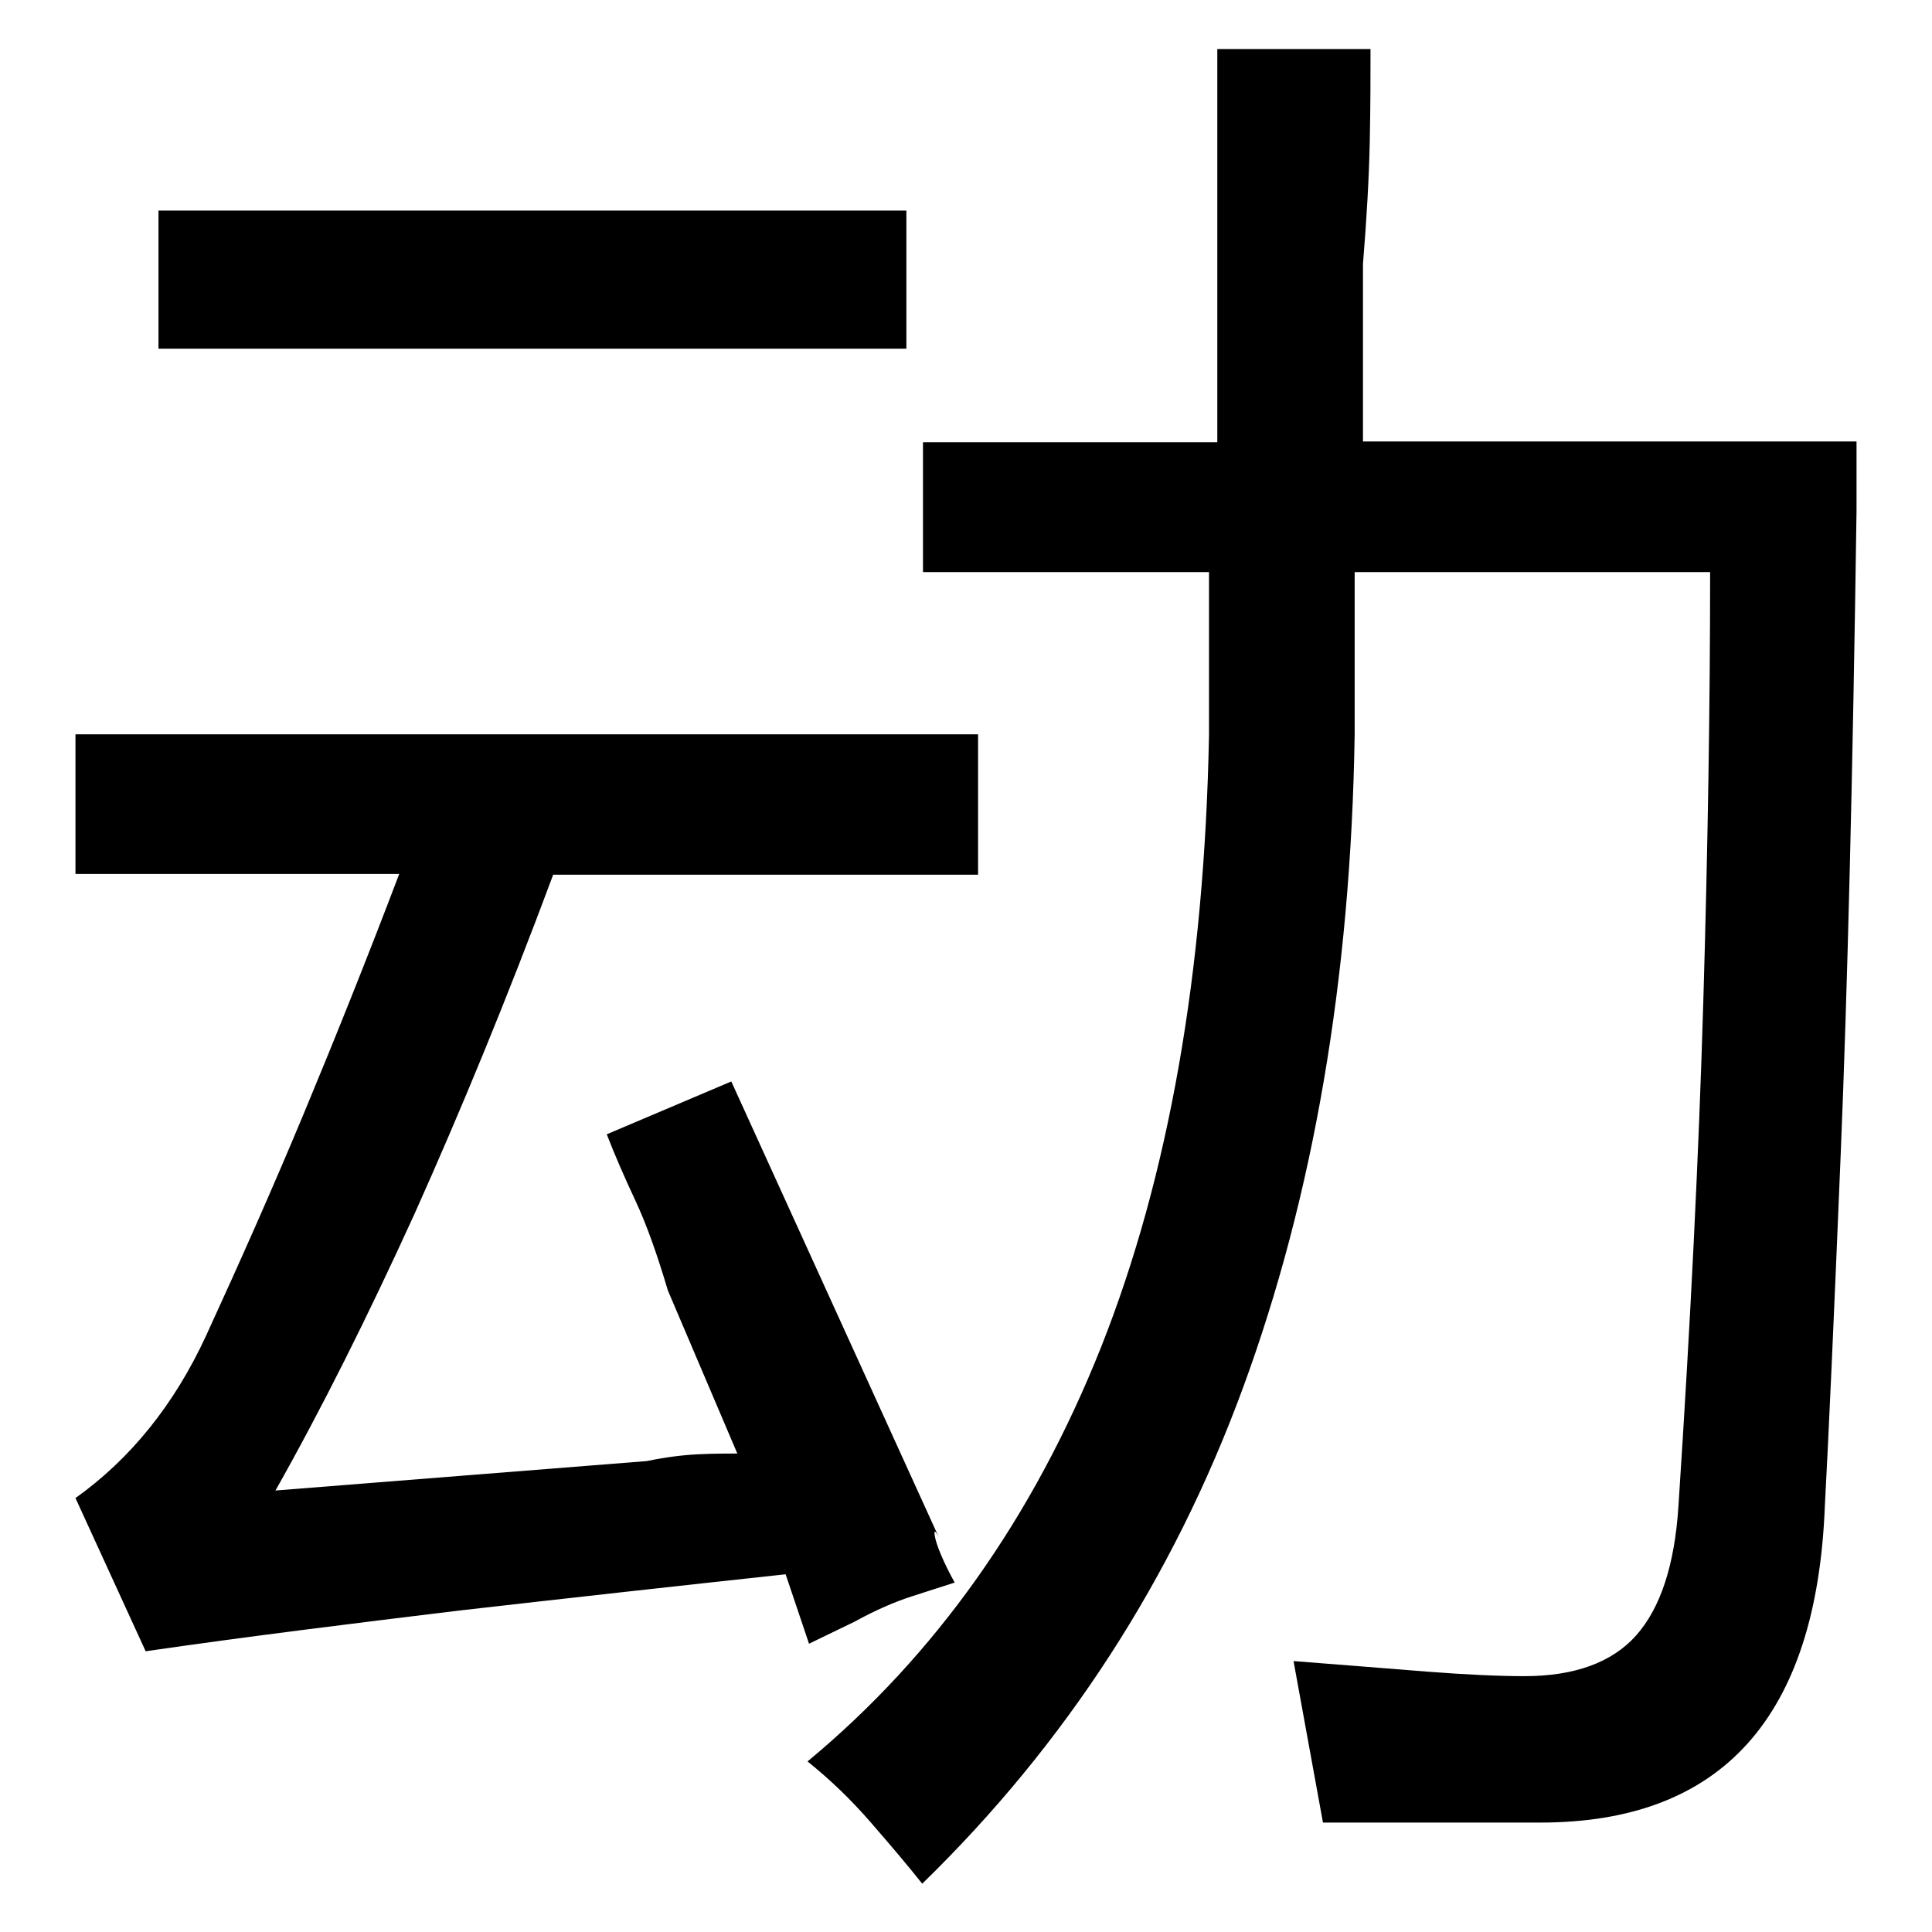 <?xml version="1.0" encoding="utf-8"?>
<!-- Svg Vector Icons : http://www.onlinewebfonts.com/icon -->
<!DOCTYPE svg PUBLIC "-//W3C//DTD SVG 1.1//EN" "http://www.w3.org/Graphics/SVG/1.1/DTD/svg11.dtd">
<svg version="1.1" xmlns="http://www.w3.org/2000/svg" xmlns:xlink="http://www.w3.org/1999/xlink" x="0px" y="0px" viewBox="0 0 256 256" enable-background="new 0 0 256 256" xml:space="preserve">
<g><g><path fill="#000000" d="M161.2,6.5h20.4c0,3.5,0,7.6-0.1,12.3c-0.1,4.7-0.4,10.1-0.9,16.2v23.5H246v9.2c-0.5,35.1-1.2,63.5-2.1,85.3c-0.9,21.8-1.6,37.3-2.1,46.6c-1.1,27.9-13.6,41.9-37.7,41.9h-28.8l-3.9-21.4c6.6,0.5,12.5,1,17.7,1.4s9.5,0.6,12.9,0.6c6.6,0,11.6-1.8,14.8-5.4c3.2-3.6,5.1-9.3,5.6-17.1c1.6-24.3,2.7-46.6,3.3-67s0.9-39.3,0.9-56.8h-47.1v21.5c-0.5,32.4-5.5,61.3-14.8,86.6c-9.3,25.3-23.5,47.2-42.5,65.7c-1.9-2.4-4.2-5.1-6.8-8.1c-2.6-3-5.4-5.7-8.4-8.1c16.9-14,29.9-32.3,38.9-54.9c9-22.7,13.7-49.7,14.3-81.1V75.8h-37.9V58.6h39V6.5L161.2,6.5z M96.9,143.3l27.5,60.4c-0.5-1-0.7-1-0.5,0c0.2,1,1,3.1,2.6,6c-1.6,0.5-3.4,1.1-5.6,1.8c-2.2,0.7-4.8,1.8-7.7,3.4l-6,2.9l-3.1-9.2c-14.8,1.6-29.2,3.2-43.2,4.8c-14,1.7-27.8,3.4-41.6,5.4L10,198.5c7.3-5.2,13.1-12.4,17.3-21.5c4.5-9.8,8.9-19.7,13.1-29.8c4.2-10.1,8.4-20.6,12.5-31.4H10V97.3h119.6v18.6H73.3c-6.1,16.4-12.3,31.4-18.4,45c-6.2,13.6-12.3,25.8-18.4,36.6l49.2-3.9c2.4-0.5,4.7-0.8,6.8-0.9s3.8-0.1,5.2-0.1L88.5,171c-1.4-4.7-2.8-8.7-4.3-11.9c-1.5-3.2-2.8-6.2-3.8-8.8L96.9,143.3z M21,27.9h99.1v18.3H21V27.9z"/></g></g>
</svg>